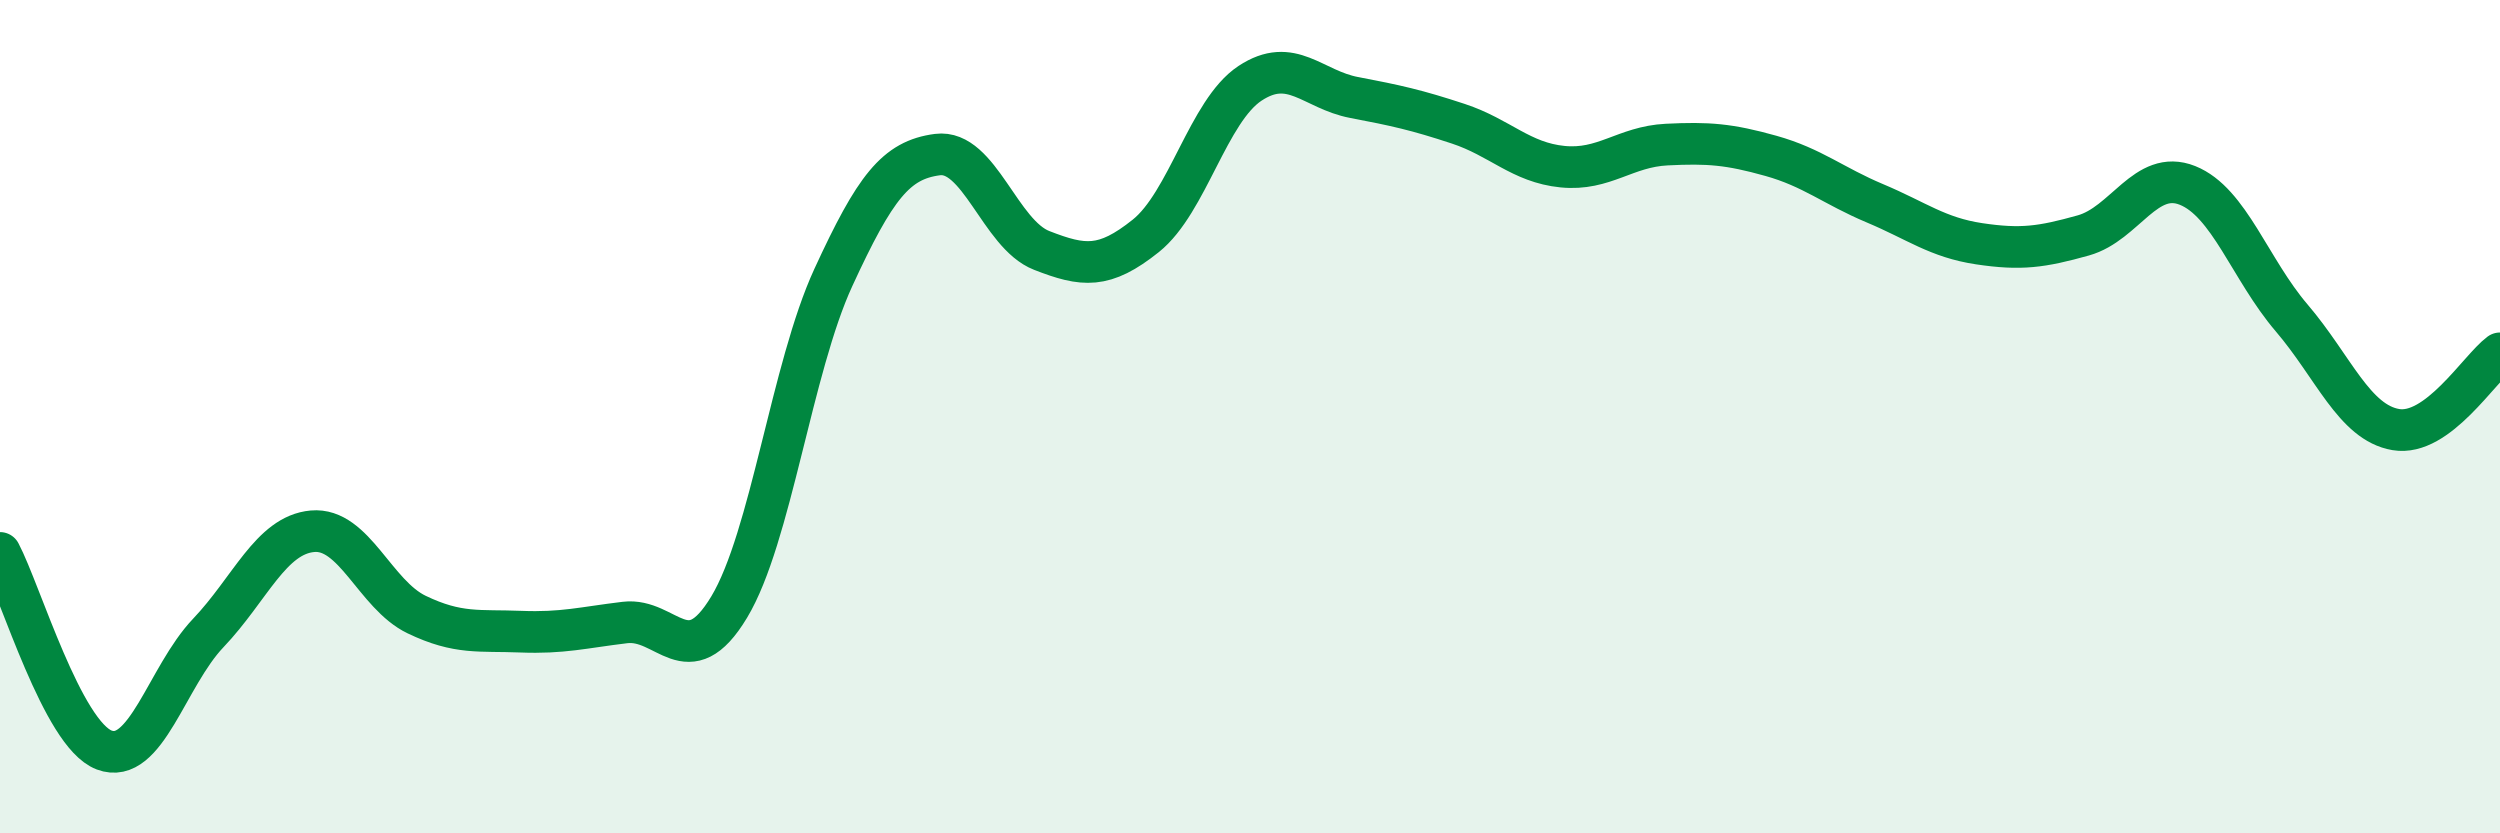 
    <svg width="60" height="20" viewBox="0 0 60 20" xmlns="http://www.w3.org/2000/svg">
      <path
        d="M 0,13.27 C 0.5,14.22 1.5,17.62 2.5,18 C 3.5,18.38 4,16.24 5,15.19 C 6,14.14 6.5,12.84 7.5,12.75 C 8.5,12.66 9,14.27 10,14.75 C 11,15.23 11.5,15.12 12.5,15.16 C 13.5,15.2 14,15.06 15,14.94 C 16,14.82 16.5,16.23 17.5,14.57 C 18.5,12.91 19,8.83 20,6.66 C 21,4.49 21.5,3.84 22.5,3.71 C 23.5,3.58 24,5.62 25,6.01 C 26,6.4 26.5,6.46 27.5,5.66 C 28.5,4.86 29,2.66 30,2 C 31,1.34 31.5,2.15 32.5,2.34 C 33.5,2.53 34,2.64 35,2.97 C 36,3.3 36.5,3.9 37.5,4 C 38.5,4.1 39,3.52 40,3.47 C 41,3.42 41.5,3.46 42.5,3.74 C 43.5,4.02 44,4.46 45,4.88 C 46,5.3 46.5,5.7 47.5,5.85 C 48.5,6 49,5.93 50,5.65 C 51,5.37 51.5,4.05 52.5,4.45 C 53.5,4.85 54,6.46 55,7.63 C 56,8.8 56.5,10.14 57.5,10.31 C 58.5,10.48 59.5,8.85 60,8.48L60 20L0 20Z"
        fill="#008740"
        opacity="0.1"
        stroke-linecap="round"
        stroke-linejoin="round"
      />
      <path
        d="M 0,13.27 C 0.5,14.22 1.5,17.62 2.5,18 C 3.5,18.38 4,16.24 5,15.19 C 6,14.14 6.5,12.84 7.5,12.75 C 8.5,12.66 9,14.27 10,14.75 C 11,15.23 11.5,15.12 12.5,15.16 C 13.5,15.2 14,15.06 15,14.94 C 16,14.82 16.5,16.23 17.5,14.57 C 18.5,12.91 19,8.83 20,6.66 C 21,4.49 21.5,3.84 22.5,3.71 C 23.5,3.58 24,5.62 25,6.01 C 26,6.4 26.5,6.46 27.5,5.66 C 28.5,4.86 29,2.66 30,2 C 31,1.34 31.5,2.15 32.5,2.34 C 33.5,2.53 34,2.64 35,2.97 C 36,3.3 36.5,3.9 37.5,4 C 38.5,4.1 39,3.52 40,3.47 C 41,3.42 41.5,3.46 42.5,3.74 C 43.5,4.02 44,4.46 45,4.88 C 46,5.3 46.5,5.7 47.5,5.85 C 48.5,6 49,5.93 50,5.65 C 51,5.37 51.5,4.05 52.5,4.45 C 53.5,4.85 54,6.46 55,7.63 C 56,8.8 56.5,10.14 57.5,10.31 C 58.5,10.48 59.5,8.85 60,8.48"
        stroke="#008740"
        stroke-width="1"
        fill="none"
        stroke-linecap="round"
        stroke-linejoin="round"
      />
    </svg>
  
